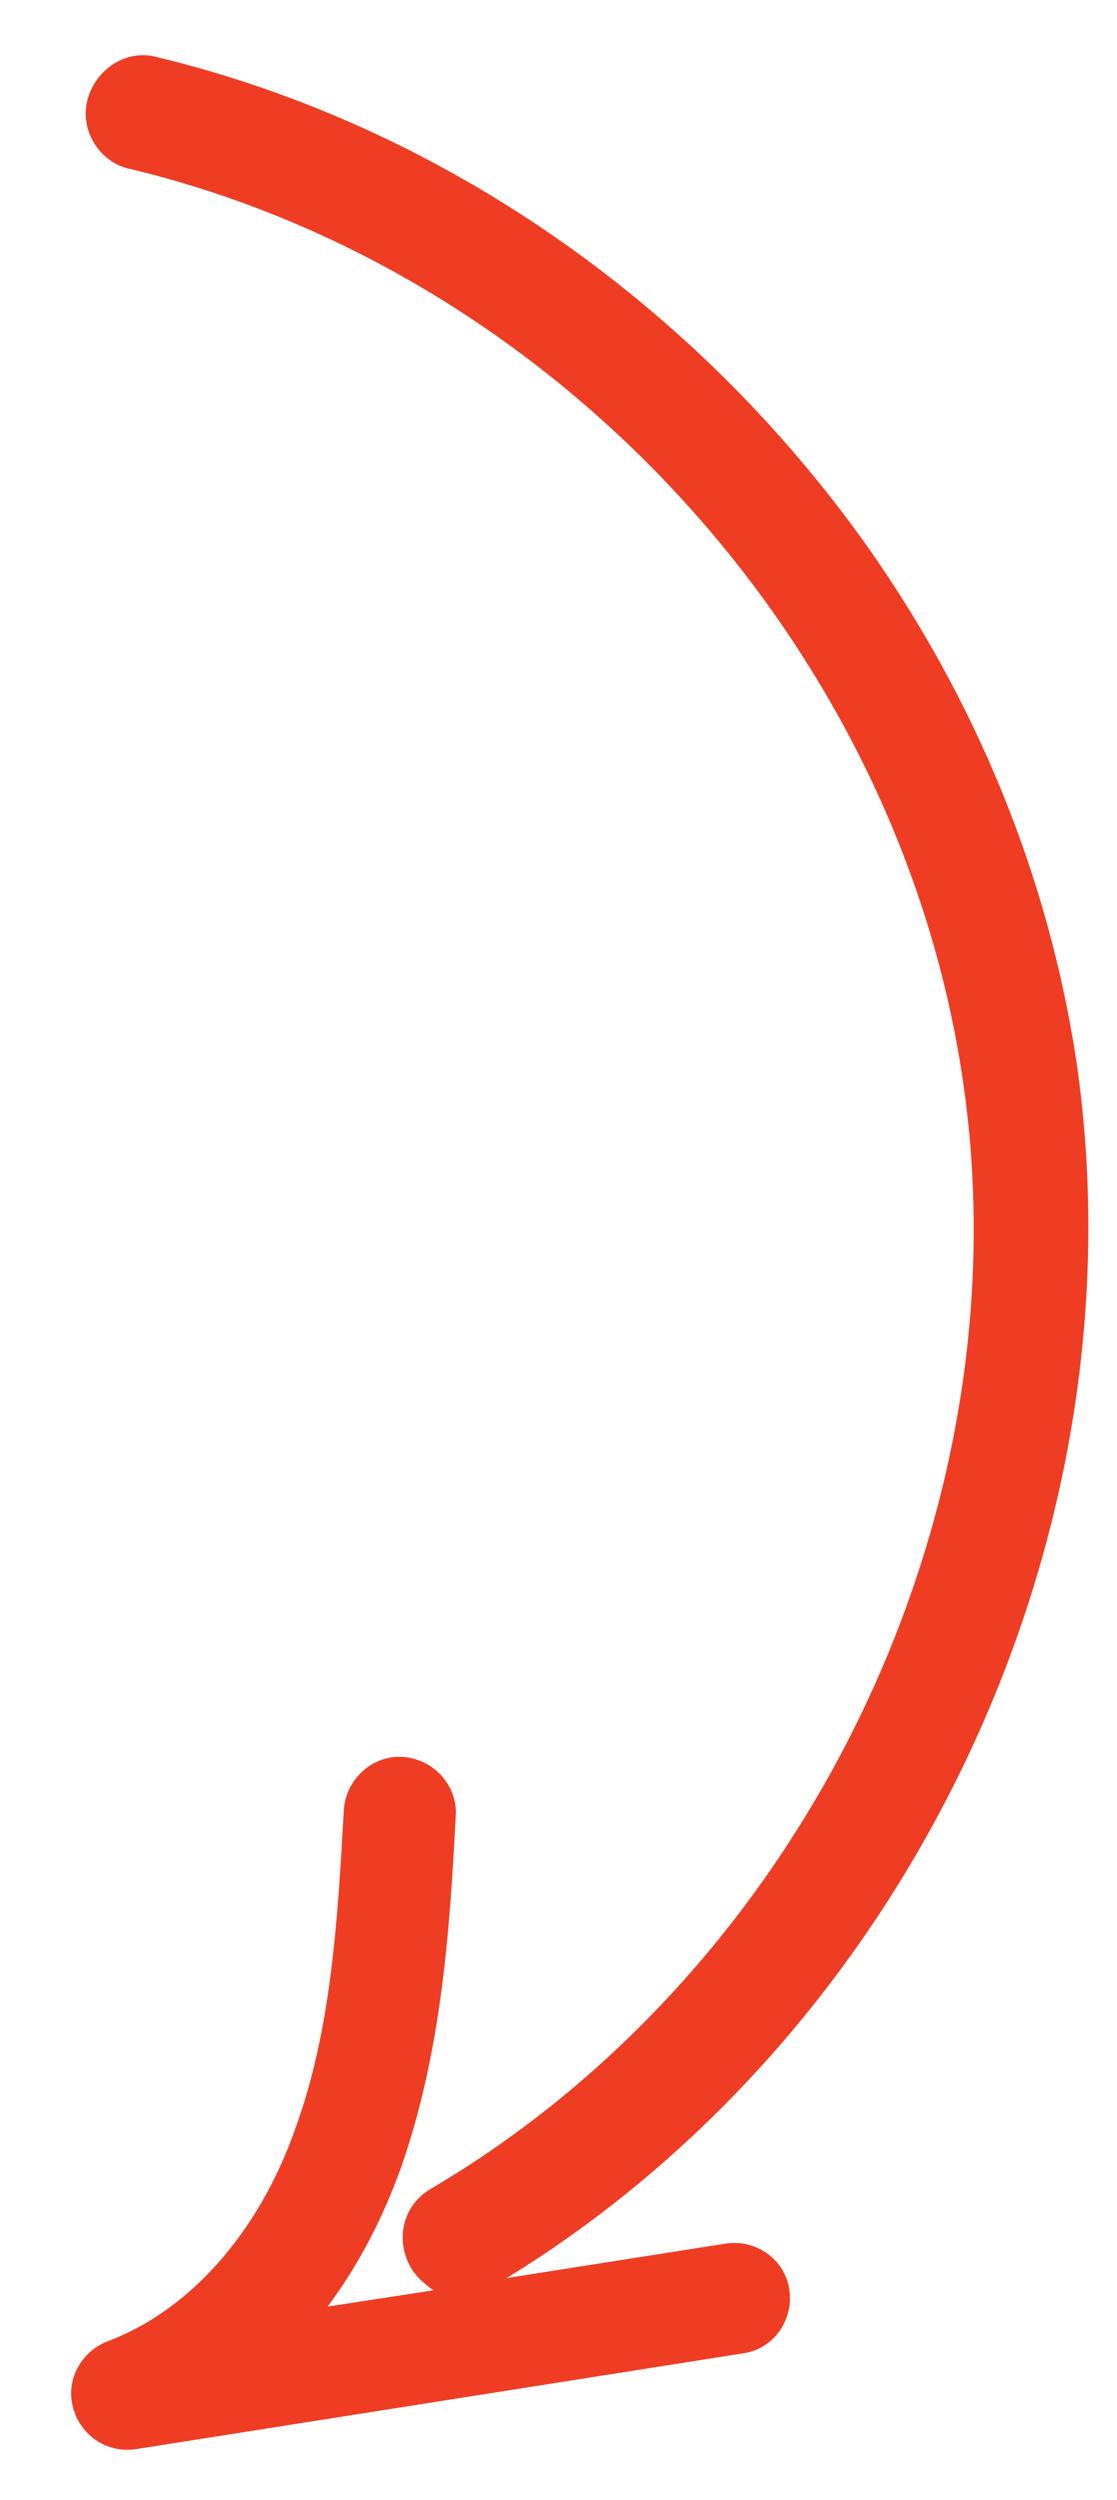 <?xml version="1.0" encoding="utf-8"?>
<!-- Generator: Adobe Illustrator 27.8.1, SVG Export Plug-In . SVG Version: 6.00 Build 0)  -->
<svg version="1.1" id="Layer_1" xmlns="http://www.w3.org/2000/svg" xmlns:xlink="http://www.w3.org/1999/xlink" x="0px" y="0px"
	 viewBox="0 0 54.9 122.8" style="enable-background:new 0 0 54.9 122.8;" xml:space="preserve">
<style type="text/css">
	.st0{fill:#EF3D23;}
</style>
<path class="st0" d="M42.6,26.8C34.2,15,21.8,6.2,7.7,2.8C6.2,2.4,4.7,3.4,4.3,4.9C3.9,6.4,4.9,8,6.4,8.3
	c20.9,5,37.7,23.3,40.9,44.6c3.2,21.2-7.6,43.7-26.1,54.6c-1.4,0.8-1.8,2.5-1,3.9c0.3,0.5,0.7,0.8,1.1,1.1l-5.2,0.8
	c1.5-2,2.7-4.3,3.6-6.8c2-5.7,2.4-11.6,2.7-17.3c0.1-1.5-1.1-2.8-2.6-2.9c-1.5-0.1-2.8,1.1-2.9,2.6c-0.3,5.3-0.6,10.8-2.4,15.7
	c-1.8,5.1-5.2,8.9-9.2,10.4c-1.3,0.5-2.1,1.9-1.7,3.3c0,0.1,0.1,0.2,0.1,0.3c0.5,1.2,1.7,1.9,3,1.7l29.8-4.7
	c1.5-0.2,2.5-1.6,2.3-3.1c-0.2-1.5-1.6-2.5-3.1-2.3l-10.8,1.7c19.9-12.2,31.4-36.6,28-59.8C51.5,42.9,47.9,34.3,42.6,26.8z"/>
</svg>
